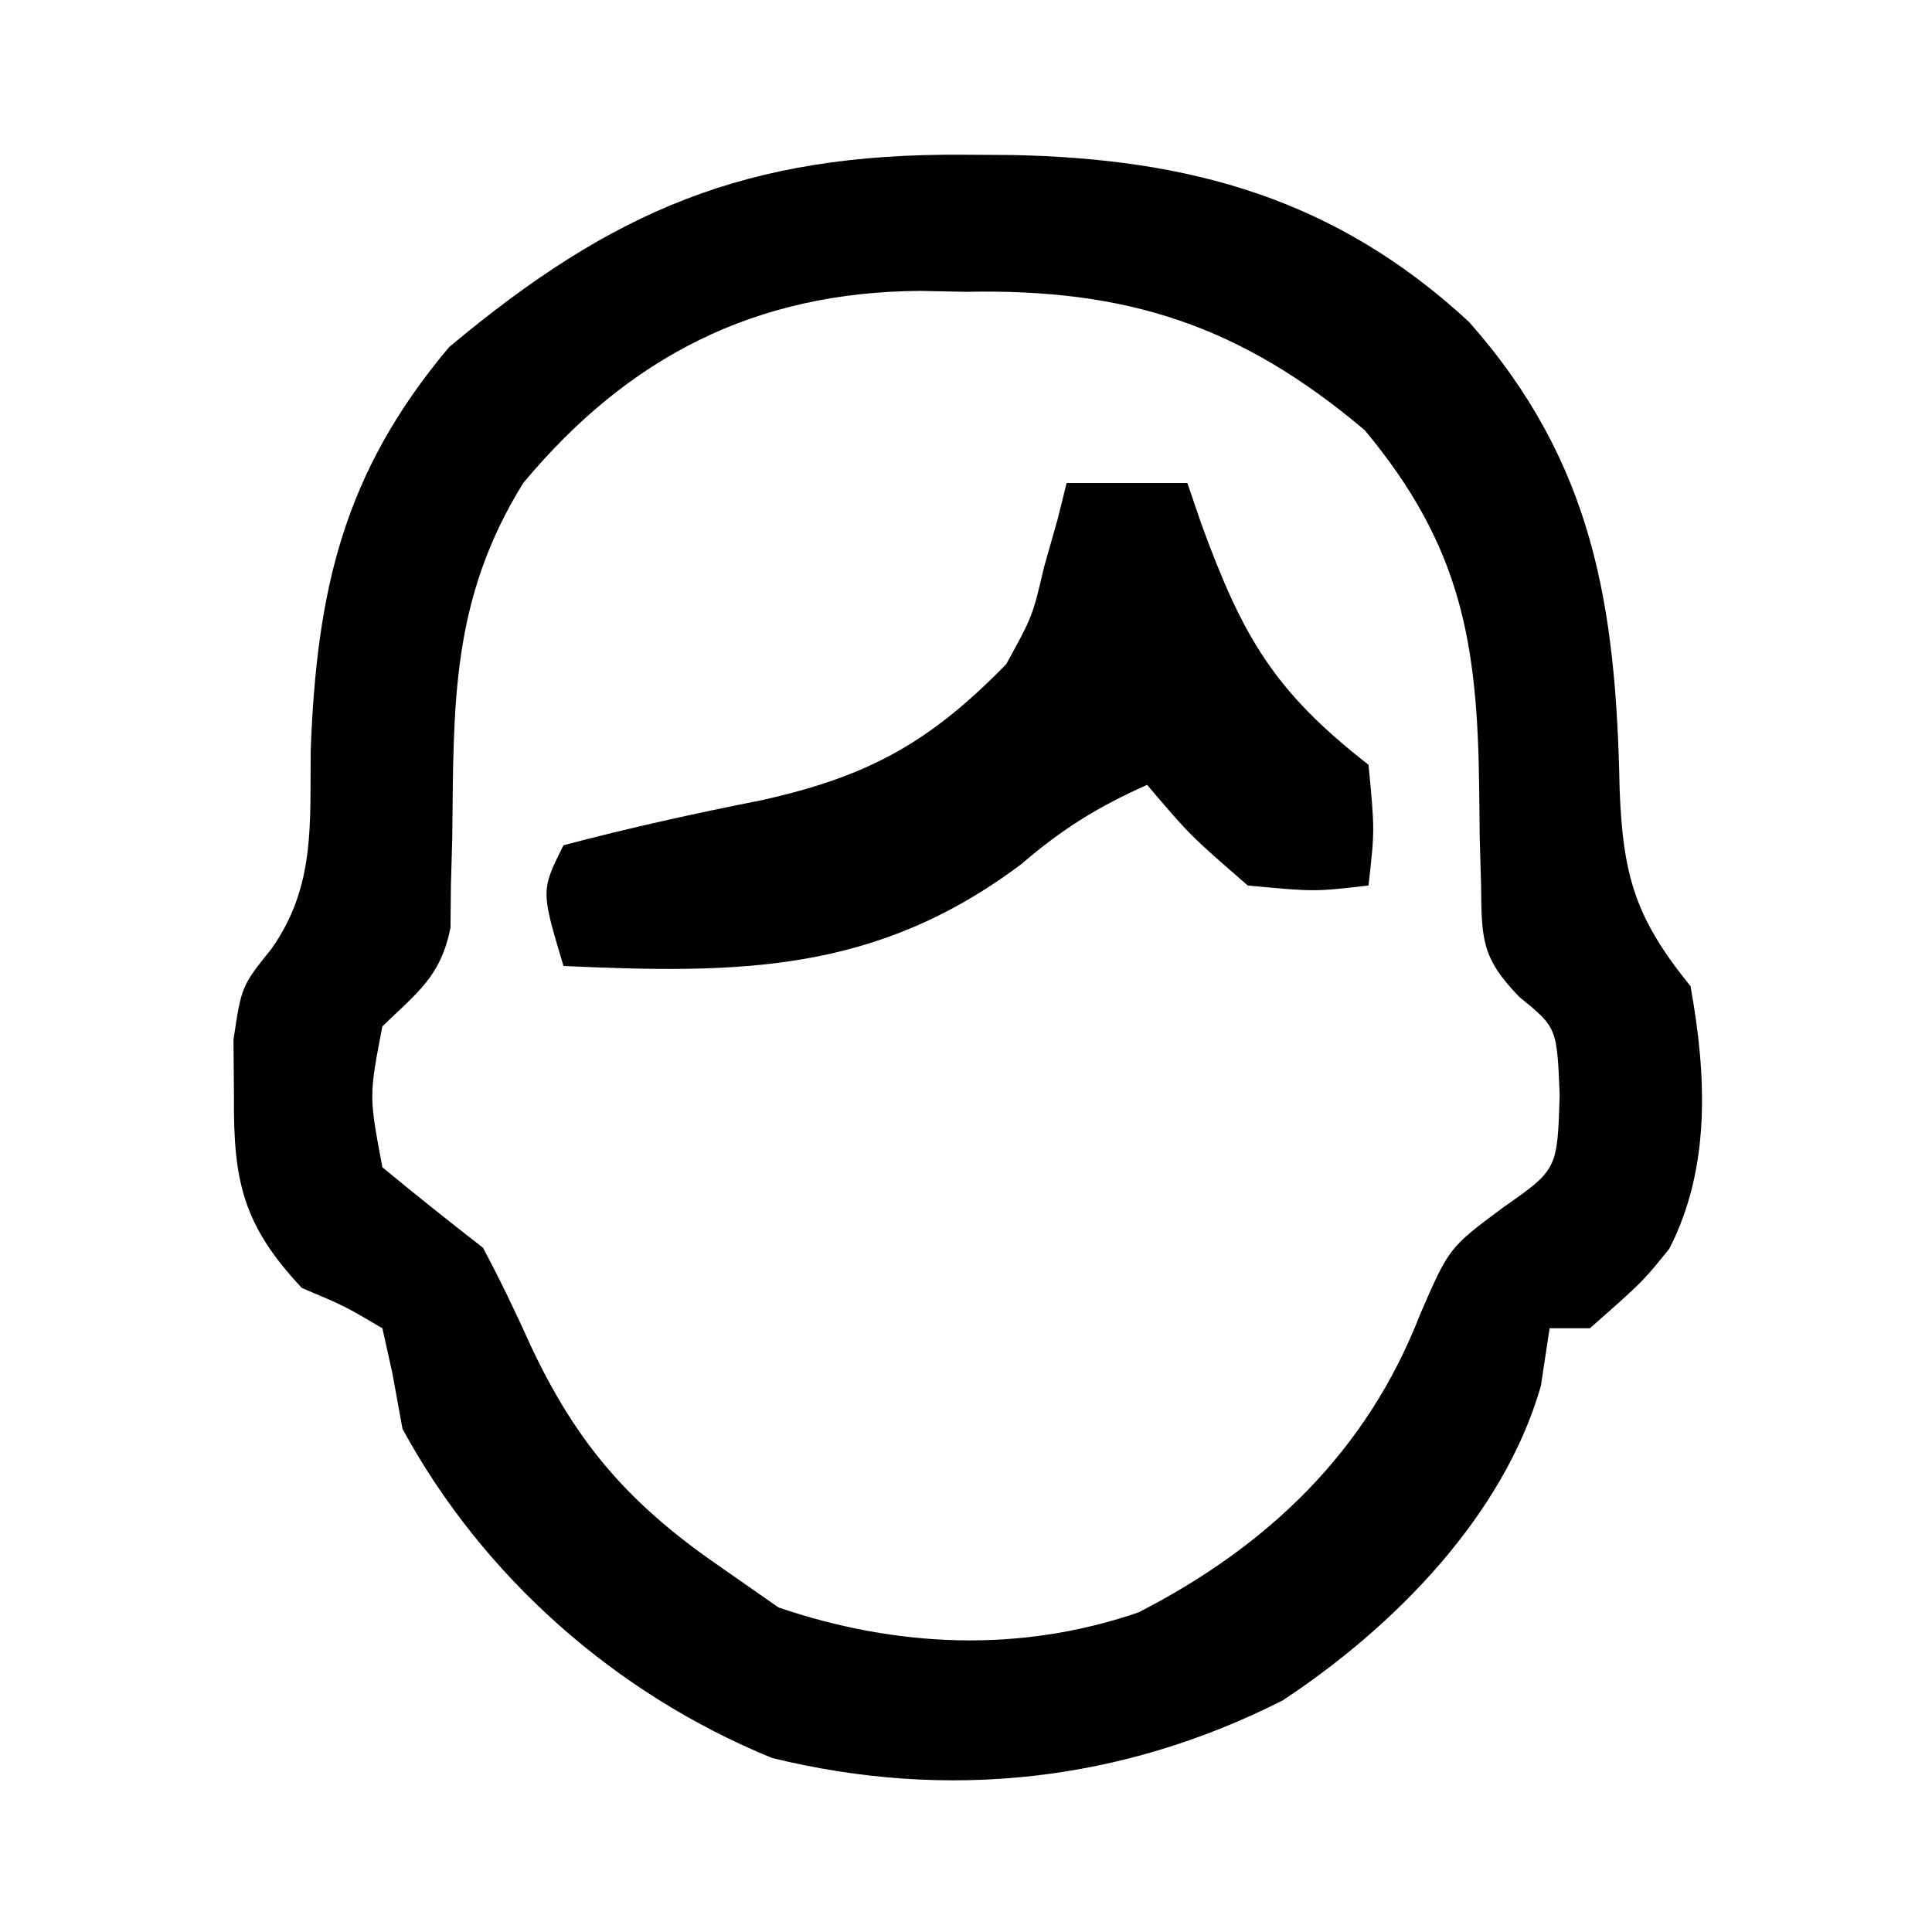 <svg height="96" width="96" xmlns="http://www.w3.org/2000/svg" version="1.1">
<path transform="translate(47.875,7.688)" fill="#000000" d="M0 0 C0.796 0.005 1.592 0.01 2.411 0.015 C11.271 0.192 18.498 2.181 25.125 8.312 C31.316 15.324 32.427 22.425 32.604 31.566 C32.772 35.909 33.427 37.988 36.125 41.312 C36.92 45.7 37.147 50.326 35.07 54.363 C33.75 56 33.75 56 31.125 58.312 C30.465 58.312 29.805 58.312 29.125 58.312 C28.908 59.736 28.908 59.736 28.688 61.188 C26.831 67.652 21.371 73.174 15.859 76.805 C7.893 80.847 -0.781 81.809 -9.516 79.664 C-17.275 76.49 -23.874 70.674 -27.875 63.312 C-28.04 62.405 -28.205 61.498 -28.375 60.562 C-28.54 59.82 -28.705 59.078 -28.875 58.312 C-30.758 57.204 -30.758 57.204 -32.875 56.312 C-35.789 53.207 -36.285 51.025 -36.25 46.812 C-36.258 45.874 -36.265 44.936 -36.273 43.969 C-35.875 41.312 -35.875 41.312 -34.379 39.449 C-32.201 36.354 -32.476 33.275 -32.438 29.625 C-32.138 21.636 -30.817 15.812 -25.562 9.562 C-17.433 2.756 -10.772 -0.078 0 0 Z M-21.875 16.312 C-25.485 22.136 -25.328 27.322 -25.402 33.943 C-25.424 34.719 -25.446 35.494 -25.469 36.293 C-25.479 37.343 -25.479 37.343 -25.49 38.415 C-25.983 40.846 -27.126 41.613 -28.875 43.312 C-29.542 46.77 -29.542 46.77 -28.875 50.312 C-27.231 51.674 -25.56 53.002 -23.875 54.312 C-23.026 55.908 -22.24 57.538 -21.5 59.188 C-19.131 64.23 -16.449 67.191 -11.875 70.312 C-10.988 70.931 -10.101 71.55 -9.188 72.188 C-3.324 74.179 2.784 74.457 8.691 72.434 C15.136 69.129 20.051 64.428 22.688 57.625 C24.125 54.312 24.125 54.312 26.812 52.312 C29.508 50.425 29.508 50.425 29.625 46.75 C29.49 43.37 29.49 43.37 27.619 41.849 C25.73 39.907 25.746 38.961 25.719 36.293 C25.697 35.518 25.675 34.742 25.652 33.943 C25.643 33.137 25.634 32.331 25.625 31.5 C25.543 24.257 24.746 19.458 19.938 13.688 C13.767 8.477 8.14 6.648 0.125 6.812 C-0.63 6.797 -1.386 6.782 -2.164 6.766 C-10.333 6.822 -16.63 10.018 -21.875 16.312 Z"></path>
<path transform="translate(53,24)" fill="#000000" d="M0 0 C1.98 0 3.96 0 6 0 C6.346 1.013 6.346 1.013 6.699 2.047 C8.732 7.607 10.281 10.33 15 14 C15.312 17.25 15.312 17.25 15 20 C12.312 20.312 12.312 20.312 9 20 C6.125 17.5 6.125 17.5 4 15 C1.565 16.082 -0.216 17.186 -2.25 18.938 C-9.489 24.367 -16.26 24.393 -25 24 C-26.125 20.25 -26.125 20.25 -25 18 C-21.736 17.138 -18.477 16.417 -15.166 15.764 C-9.864 14.584 -6.818 12.915 -3 9 C-1.693 6.623 -1.693 6.623 -1.125 4.188 C-0.901 3.397 -0.676 2.607 -0.445 1.793 C-0.298 1.201 -0.151 0.61 0 0 Z"></path>
</svg>
